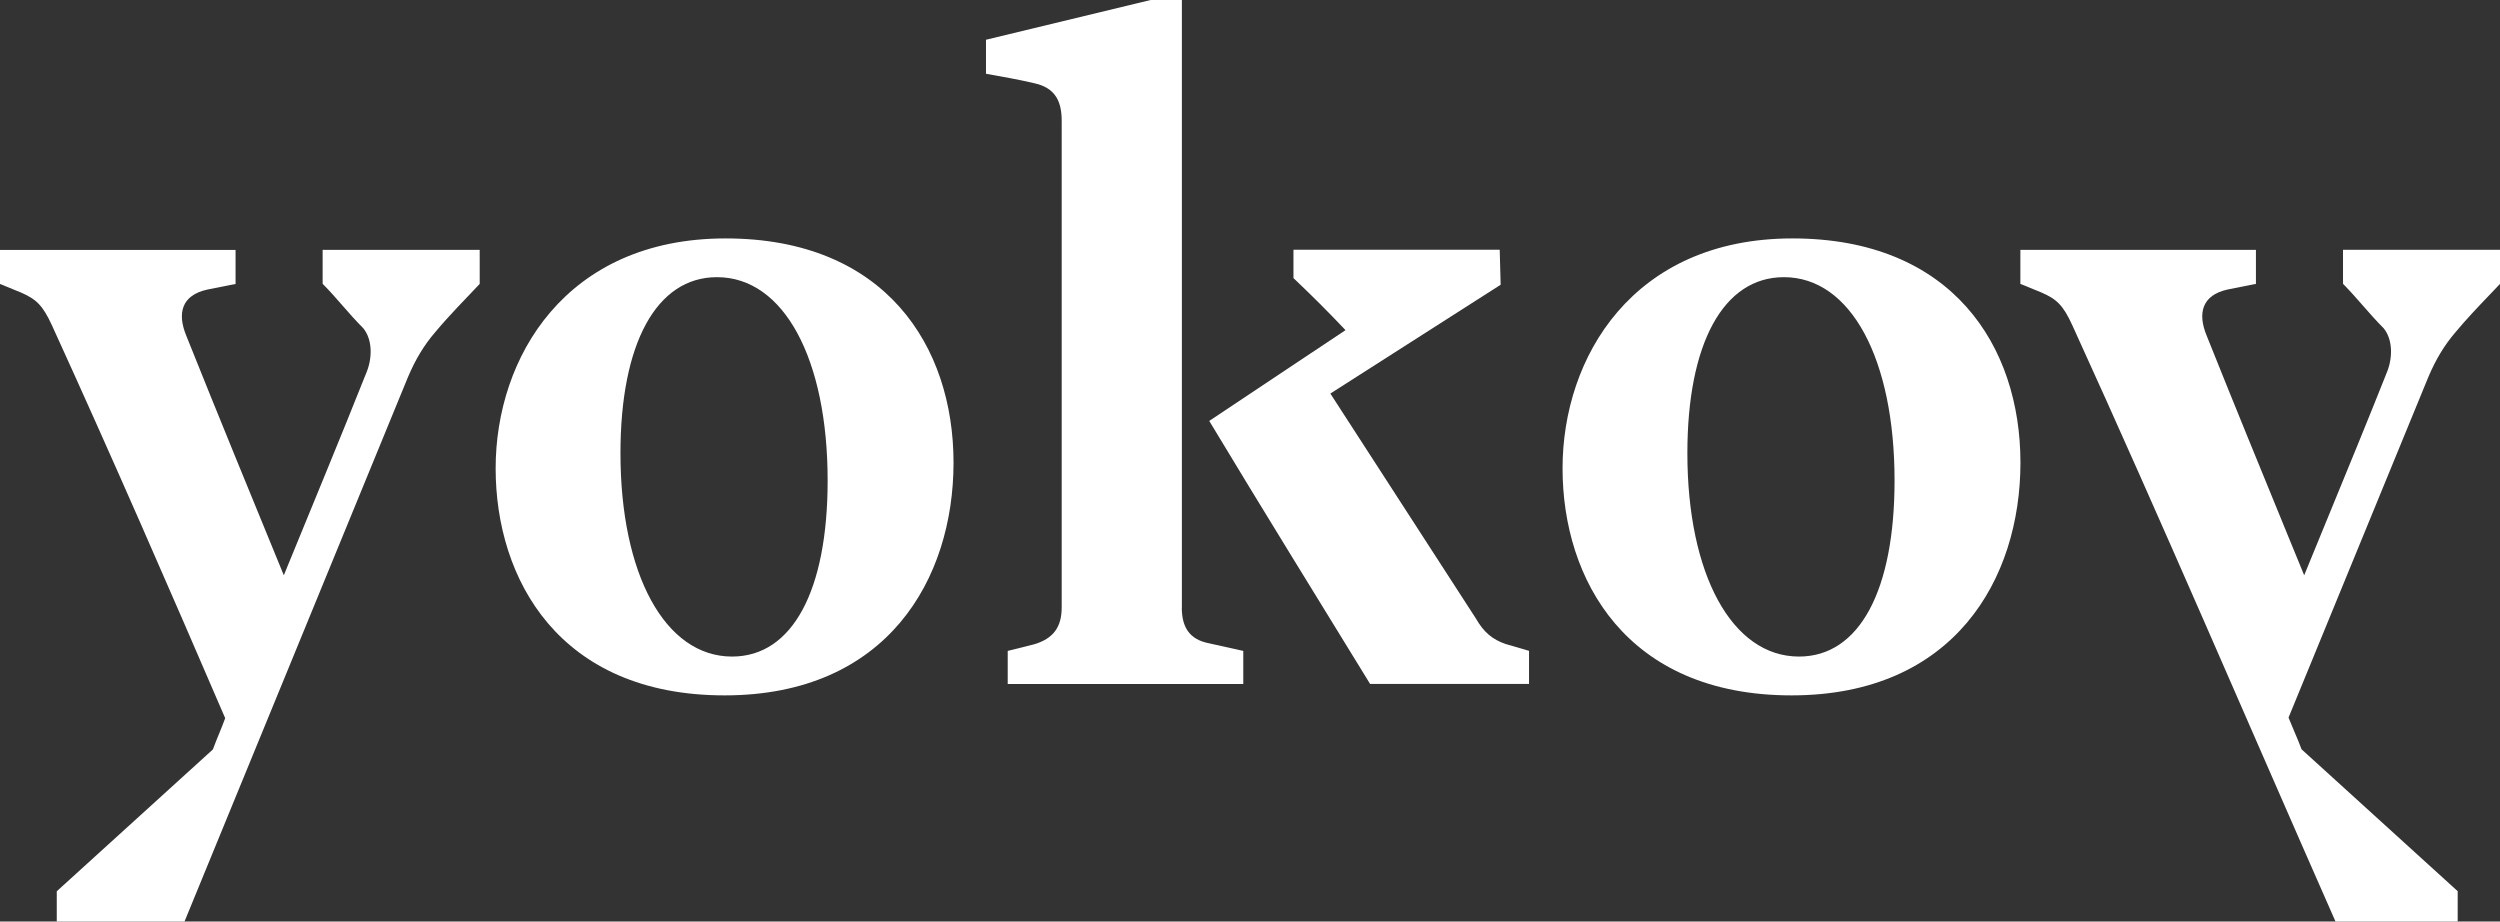 <?xml version="1.0" encoding="UTF-8"?>
<svg xmlns="http://www.w3.org/2000/svg" id="a" viewBox="0 0 349.7 128.9">
  <rect x="0" y="0" width="349.7" height="128.9" fill="#333333" stroke="none"/>
  <defs>
    <style>.b{fill:#fff;}</style>
  </defs>
  <path class="b" d="M45.13,34.94v4.76c1.99,1.99,3.57,4.1,5.69,6.22,1.19,1.46,1.32,3.84,.53,5.96-3.84,9.66-7.81,19.19-11.65,28.59-4.5-10.98-9.13-22.23-13.63-33.48-1.32-3.18-.66-5.69,2.91-6.48l3.97-.79v-4.76H0v4.76l2.91,1.19c2.12,.93,3.04,1.72,4.37,4.63,8.34,18.26,16.41,36.79,24.22,54.92-.53,1.46-1.19,2.91-1.72,4.37L7.94,124.67v4.23H25.81L57.04,52.81c1.06-2.51,2.25-4.5,3.84-6.35,1.99-2.38,4.1-4.5,6.22-6.75v-4.76h-21.97Z"></path>
  <path class="b" d="M101.35,97.27c22.76,0,32.03-16.28,32.03-32.56s-9.53-31.36-31.89-31.36-32.16,16.67-32.16,32.16,8.87,31.76,32.03,31.76Zm1.06-5.43c-9.4,0-15.62-11.51-15.62-28.45,0-15.35,5.03-24.62,13.5-24.62,9.4,0,15.48,11.51,15.48,28.45,0,15.35-4.9,24.62-13.37,24.62Z"></path>
  <path class="b" d="M165.32,84.96V0h-4.37l-23.03,5.56v4.76c2.25,.4,4.5,.79,6.75,1.32,3.04,.66,3.84,2.65,3.84,5.29V84.96c0,2.78-1.19,4.37-3.84,5.16l-3.71,.93v4.63h32.95v-4.63l-4.76-1.06c-2.78-.53-3.84-2.25-3.84-5.03Zm45.39,5.16c-1.98-.66-3.18-1.72-4.24-3.57l-20.38-31.5,23.82-15.22-.13-4.9h-28.85v3.97c2.51,2.38,4.9,4.76,7.28,7.28l-19.06,12.7c7.41,12.31,14.95,24.48,22.5,36.79h22.23v-4.63l-3.18-.93Z"></path>
  <path class="b" d="M250.59,97.27c22.76,0,32.03-16.28,32.03-32.56s-9.53-31.36-31.89-31.36-32.16,16.67-32.16,32.16,8.87,31.76,32.03,31.76Zm1.06-5.43c-9.4,0-15.62-11.51-15.62-28.45,0-15.35,5.03-24.62,13.5-24.62,9.4,0,15.48,11.51,15.48,28.45,0,15.35-4.9,24.62-13.37,24.62Z"></path>
  <path class="b" d="M327.74,39.7v-4.76h21.97v4.76c-.52,.56-1.05,1.1-1.57,1.65-1.59,1.66-3.16,3.31-4.65,5.1-1.59,1.85-2.78,3.84-3.84,6.35l-19.53,47.58c.23,.58,.5,1.22,.78,1.87,.39,.92,.78,1.84,1.04,2.56l21.84,19.85v4.24h-17.09c-12.26-27.79-24.19-55.74-36.8-83.37-1.32-2.91-2.25-3.71-4.37-4.63l-2.91-1.19v-4.76h32.95v4.76l-3.97,.79c-3.57,.79-4.23,3.31-2.91,6.48,3.81,9.53,7.72,19.06,11.56,28.44,.69,1.69,1.38,3.37,2.07,5.05,1.13-2.77,2.27-5.55,3.42-8.34,2.75-6.68,5.52-13.43,8.23-20.25,.79-2.12,.66-4.5-.53-5.96-1.08-1.08-2.01-2.15-2.94-3.21-.89-1.02-1.78-2.03-2.75-3.01Z"></path>
</svg>
